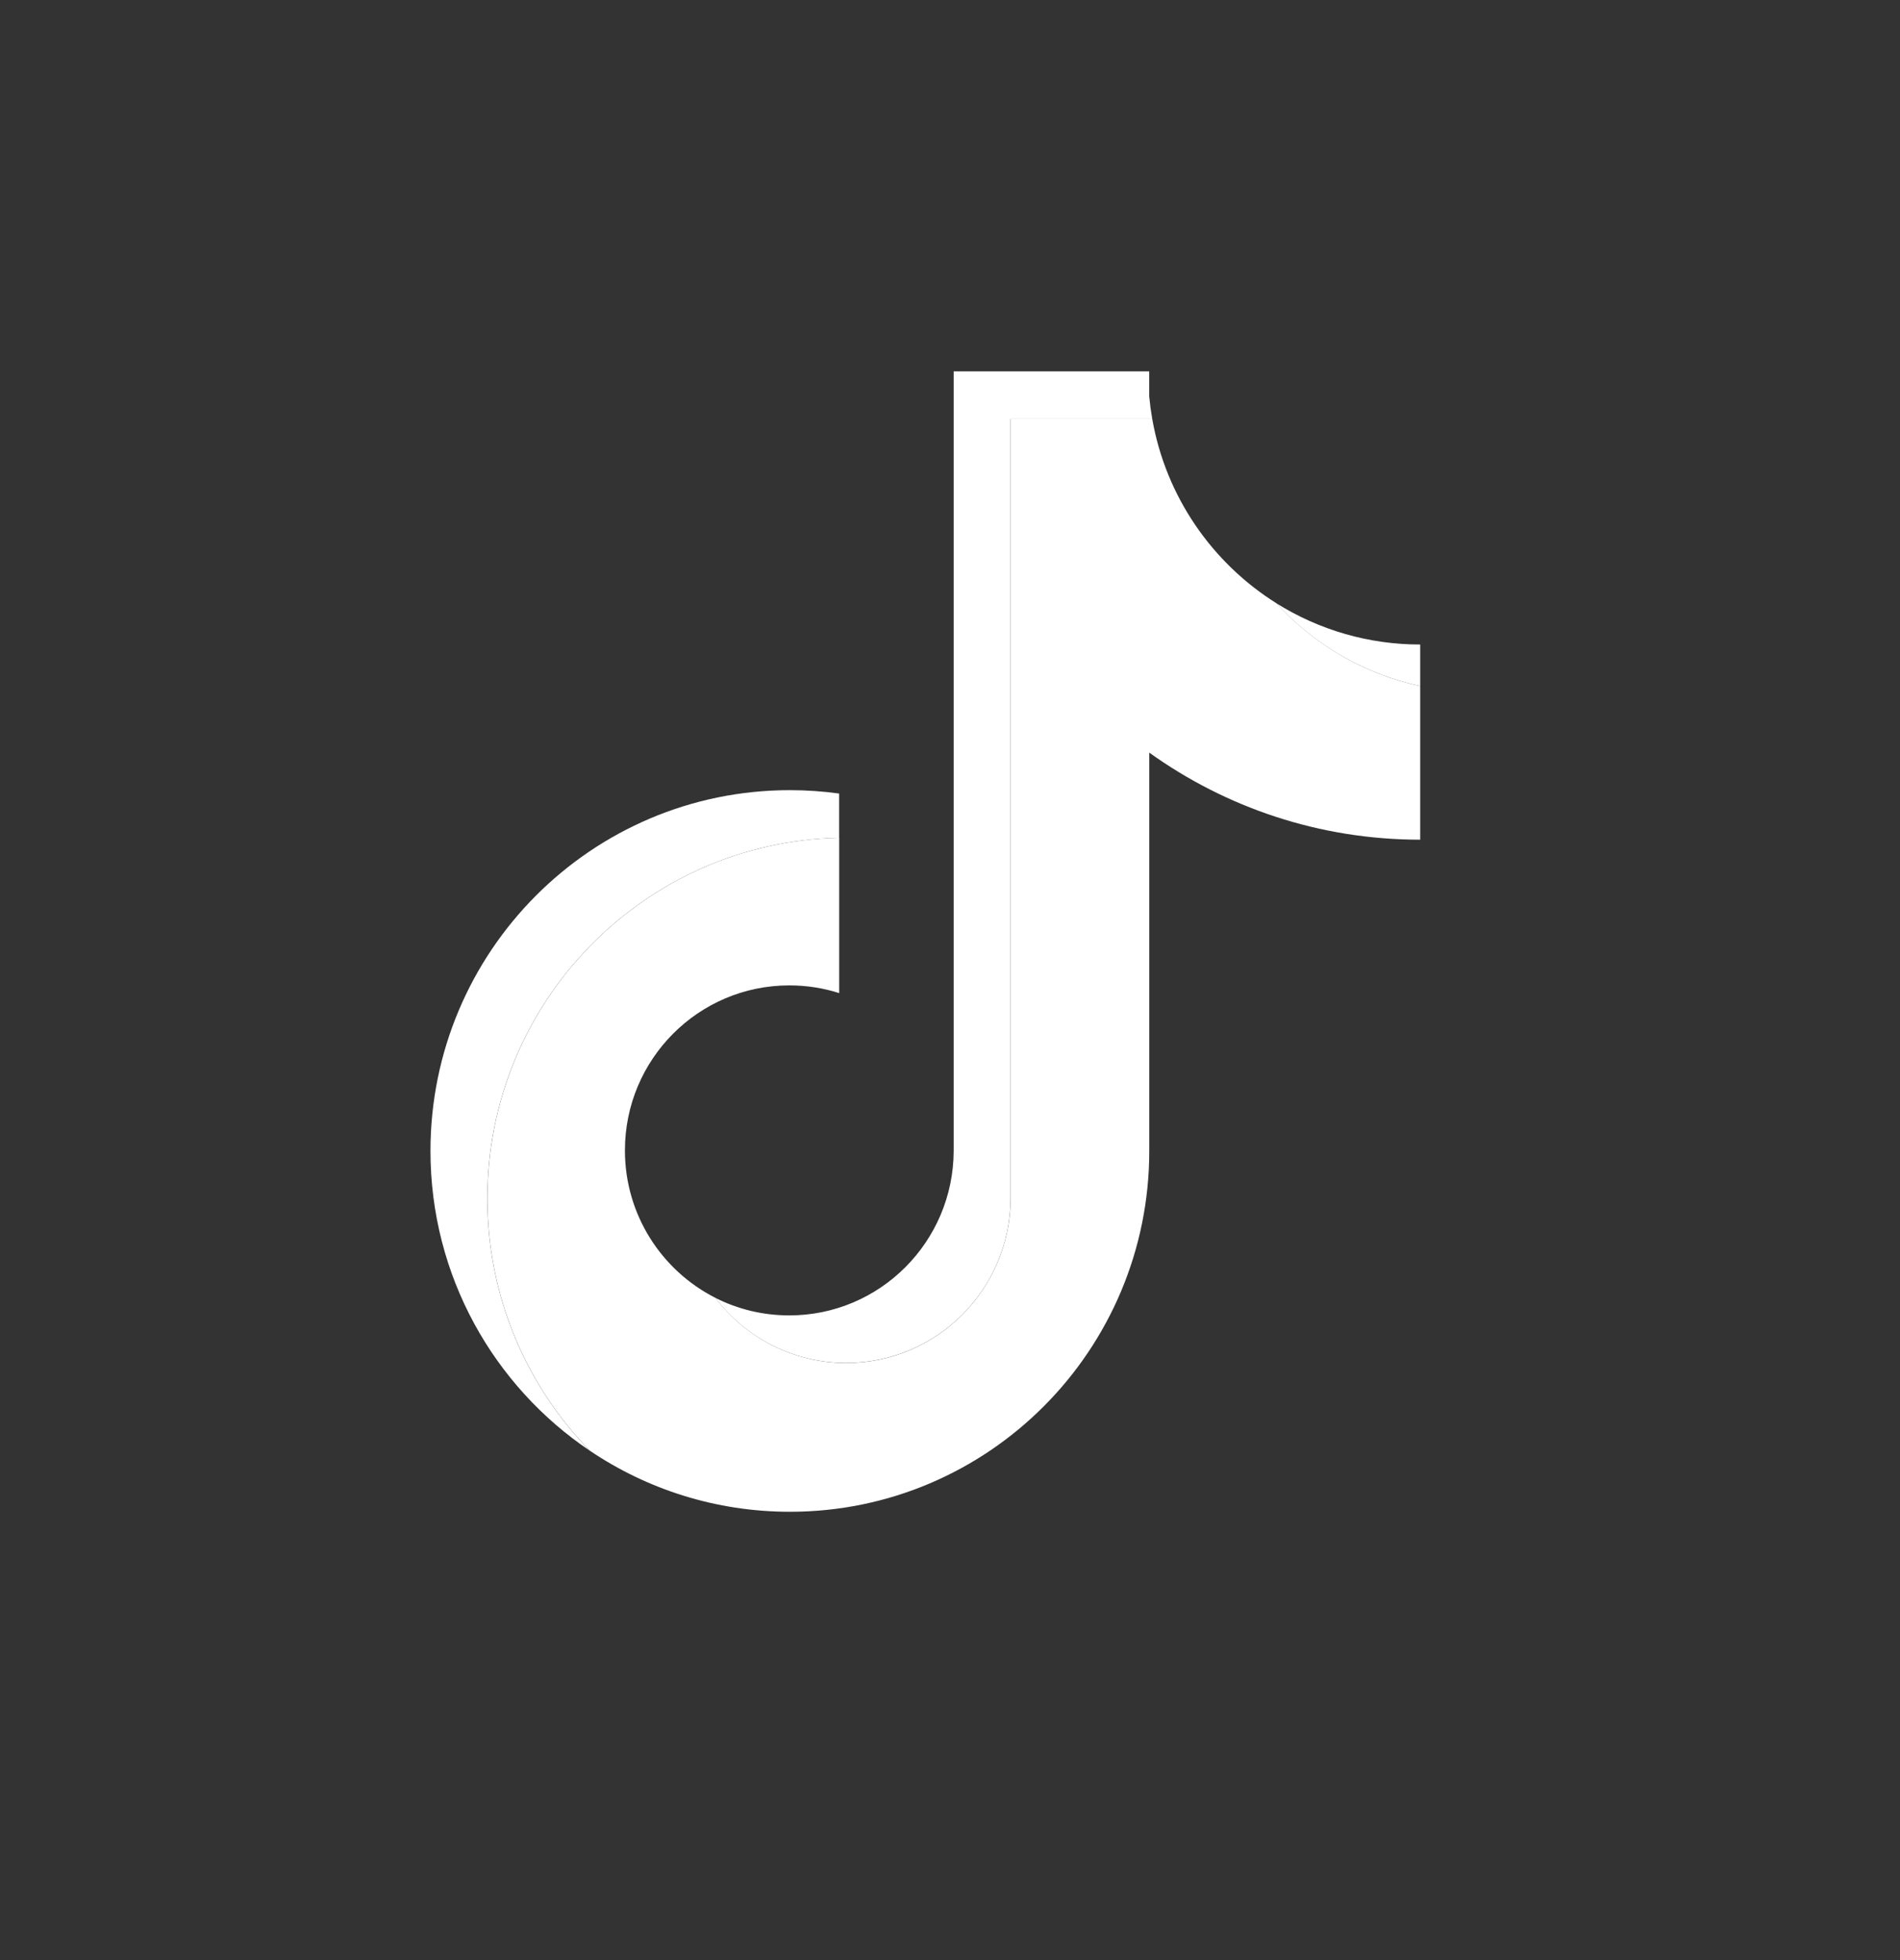 <svg width="32" height="33" viewBox="0 0 32 33" fill="none" xmlns="http://www.w3.org/2000/svg">
<rect x="0" y="0" width="32" height="33" fill="#333333" stroke="none"/>
<path d="M19.356 12.671C20.643 13.594 22.218 14.137 23.919 14.137V11.55C22.97 11.347 22.129 10.849 21.497 10.156C20.415 9.478 19.635 8.36 19.406 7.052H17.021V20.177C17.015 21.707 15.778 22.947 14.252 22.947C13.353 22.947 12.554 22.516 12.048 21.85C11.145 21.392 10.525 20.453 10.525 19.368C10.525 17.834 11.764 16.59 13.294 16.59C13.587 16.59 13.869 16.635 14.134 16.72V14.105C10.85 14.173 8.209 16.866 8.209 20.177C8.209 21.831 8.867 23.329 9.934 24.424C10.897 25.073 12.056 25.452 13.304 25.452C16.646 25.452 19.356 22.732 19.356 19.378V12.671H19.356Z" fill="white"/>
<path d="M23.919 11.55V10.851C23.062 10.852 22.223 10.611 21.496 10.156C22.139 10.863 22.986 11.35 23.919 11.55ZM19.406 7.052C19.384 6.927 19.367 6.801 19.355 6.674V6.252H16.062V19.377C16.056 20.907 14.819 22.146 13.293 22.146C12.845 22.146 12.422 22.04 12.047 21.85C12.553 22.516 13.352 22.946 14.251 22.946C15.777 22.946 17.015 21.707 17.02 20.177V7.052H19.406ZM14.133 14.105V13.36C13.858 13.322 13.581 13.303 13.303 13.303C9.96 13.303 7.25 16.023 7.25 19.377C7.25 21.48 8.315 23.334 9.933 24.424C8.866 23.329 8.208 21.831 8.208 20.177C8.208 16.866 10.849 14.173 14.133 14.105Z" fill="white"/>
</svg>
